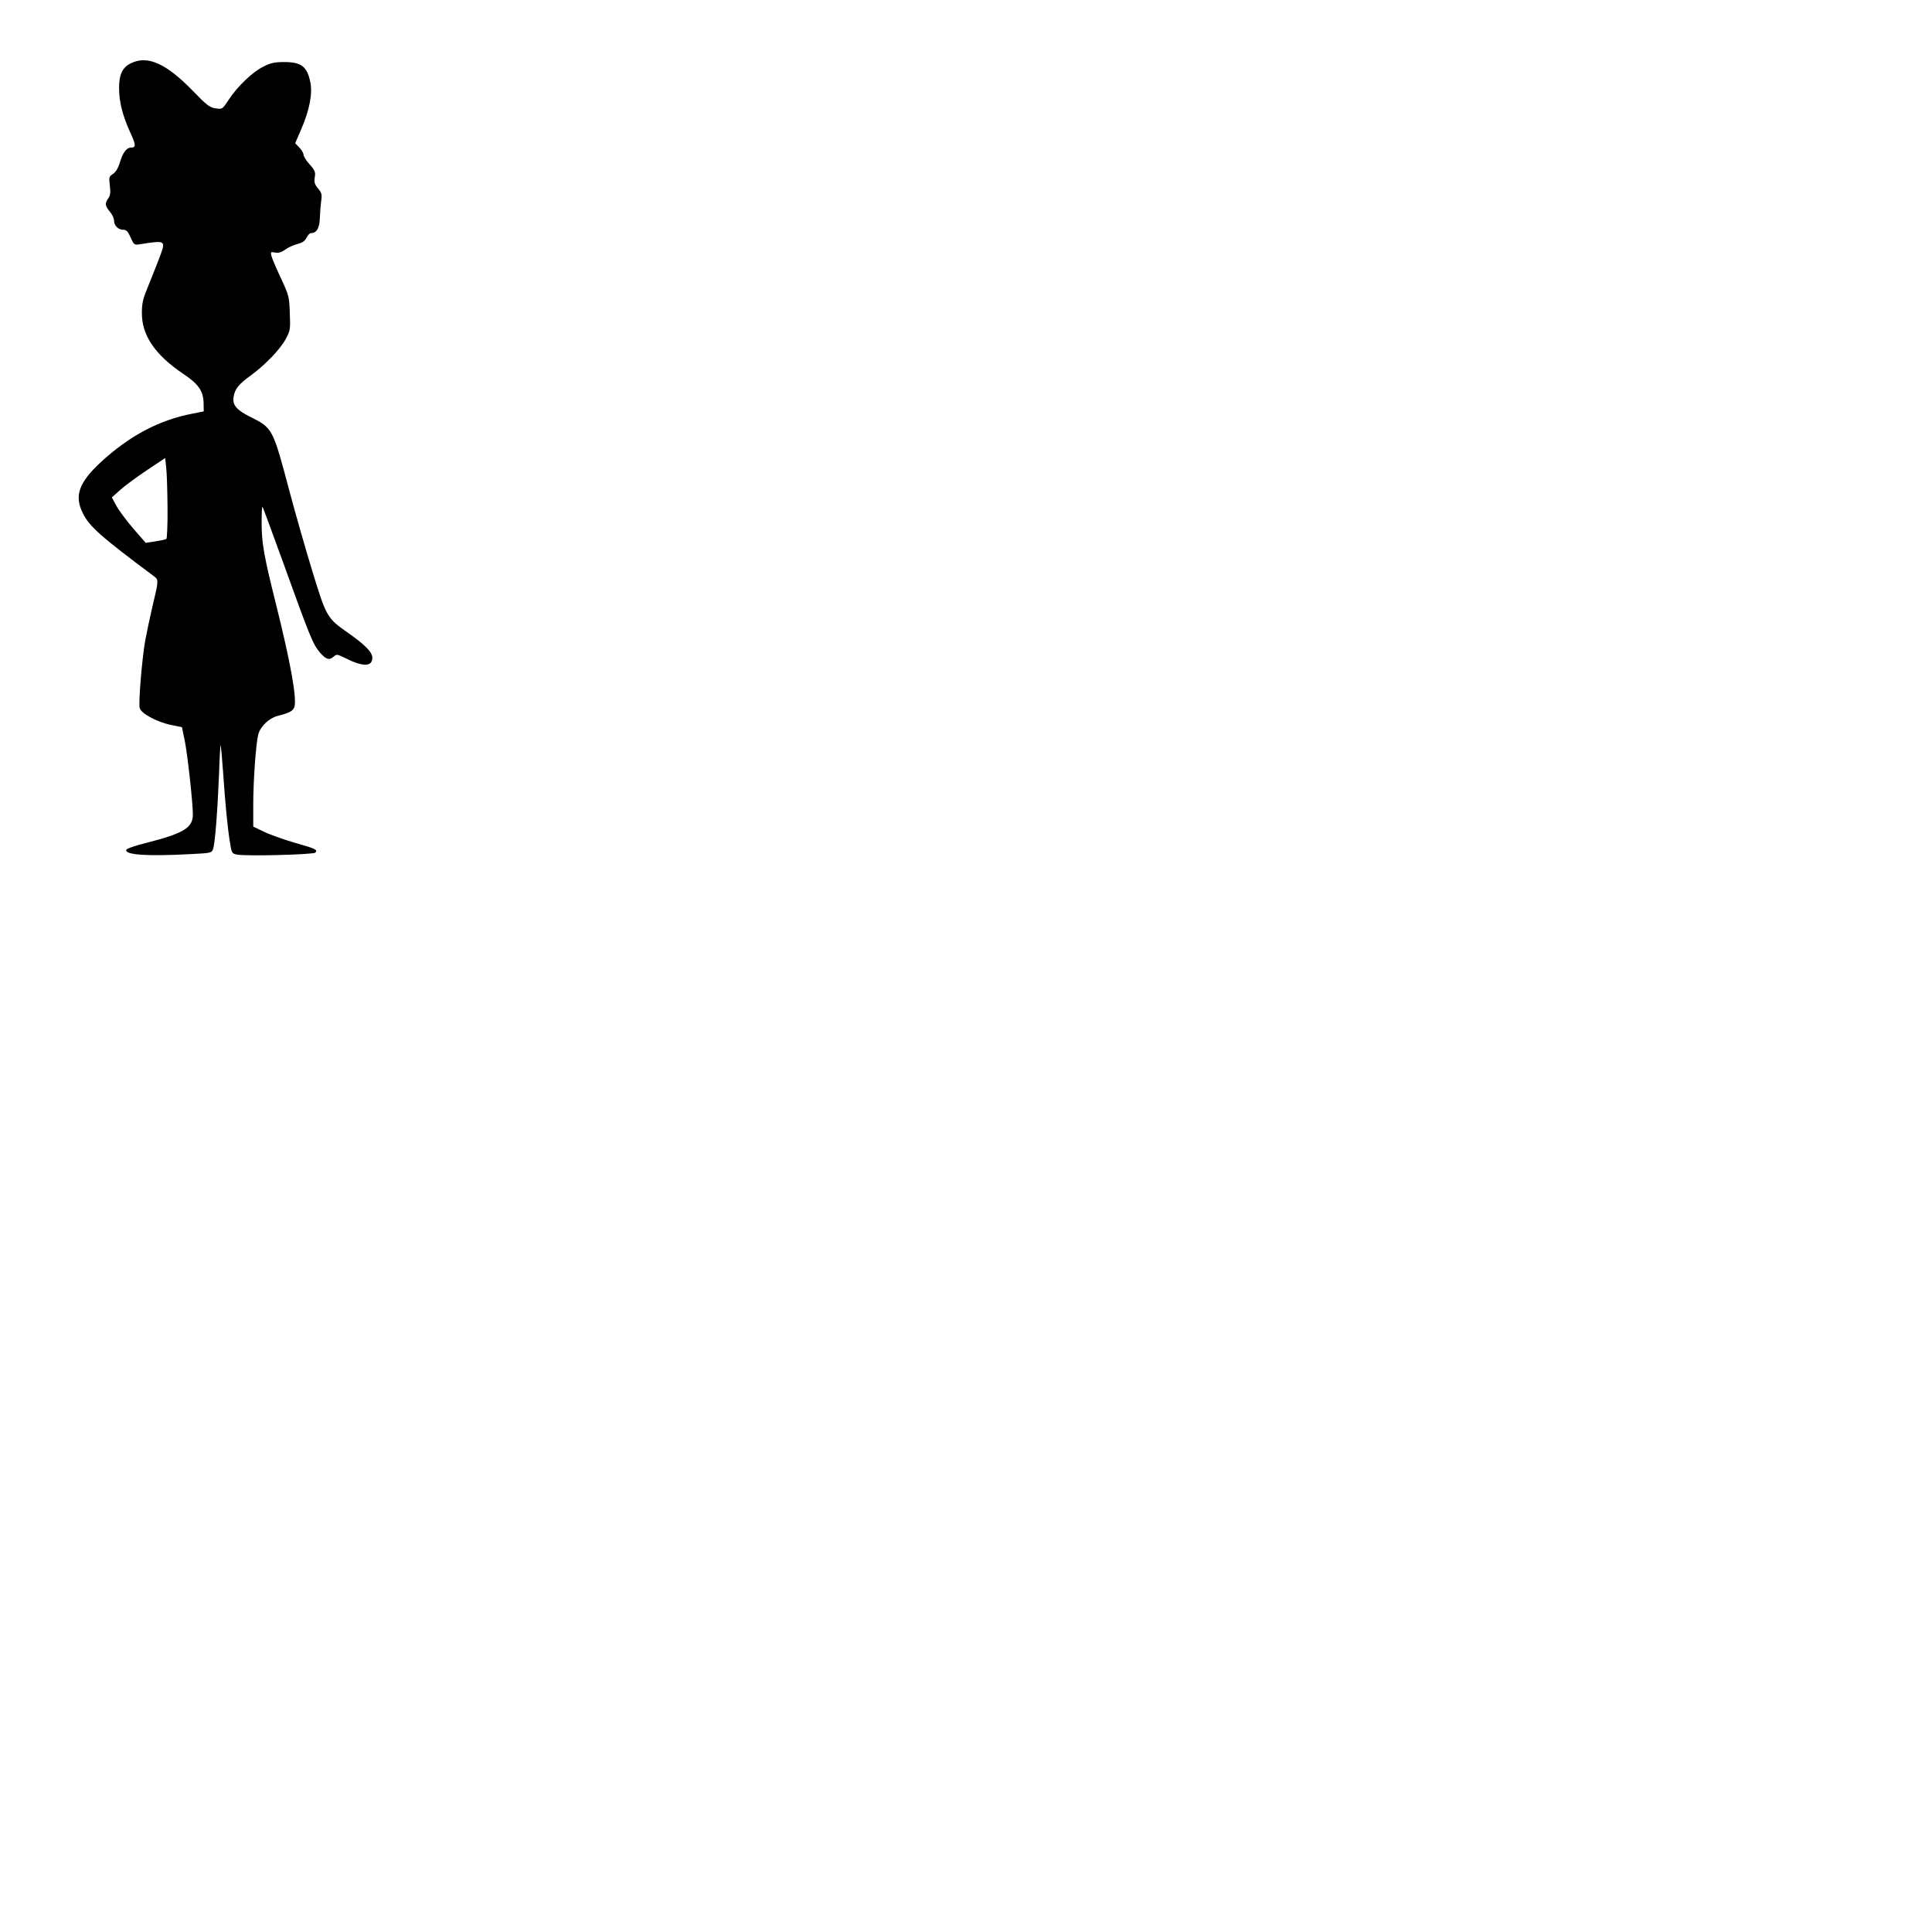<?xml version="1.0" encoding="UTF-8" standalone="yes"?>
<svg version="1.0" xmlns="http://www.w3.org/2000/svg" width="304.8mm" height="304.8mm" viewBox="0 0 1152 1152" preserveAspectRatio="xMidYMid meet">
  <g transform="translate(0,1152) scale(0.1,-0.1)" fill="#000000" stroke="none">
    <path d="M781 11143 c-51 -25 -71 -66 -71 -147 0 -83 20 -162 65 -262 36 -78
37 -94 6 -94 -26 0 -49 -30 -66 -88 -10 -34 -25 -58 -41 -69 -24 -15 -25 -20
-19 -70 5 -40 3 -58 -9 -75 -22 -31 -20 -45 9 -80 14 -16 25 -40 25 -53 0 -30
25 -55 55 -55 19 0 28 -10 44 -46 20 -45 22 -46 58 -40 153 24 153 24 114 -80
-16 -43 -47 -119 -67 -169 -31 -74 -38 -102 -38 -160 -1 -134 78 -250 245
-363 92 -61 121 -103 123 -174 l1 -51 -65 -13 c-198 -37 -378 -132 -548 -289
-131 -121 -160 -201 -109 -303 39 -81 106 -140 429 -381 24 -18 23 -28 -12
-173 -16 -68 -36 -163 -45 -212 -19 -114 -40 -367 -32 -398 9 -33 104 -84 189
-101 l63 -13 17 -82 c17 -87 48 -369 48 -438 0 -80 -53 -112 -274 -169 -66
-16 -121 -35 -123 -42 -10 -30 121 -40 380 -26 122 6 129 7 137 29 12 30 27
225 36 447 3 98 8 177 10 175 1 -2 8 -73 14 -158 13 -194 27 -336 41 -422 10
-65 12 -68 44 -74 57 -10 453 0 465 12 17 17 2 24 -130 61 -63 19 -143 47
-177 64 l-63 30 0 128 c0 146 16 368 30 422 13 48 64 97 115 110 72 18 95 31
101 56 14 55 -25 269 -111 613 -72 288 -85 364 -85 483 0 55 2 98 5 95 3 -2
58 -153 124 -334 157 -436 177 -486 218 -534 37 -43 57 -49 84 -24 16 14 21
13 66 -9 106 -54 163 -54 163 1 0 33 -42 76 -140 145 -131 92 -133 96 -217
369 -41 134 -103 351 -138 483 -98 369 -99 373 -232 439 -84 42 -108 71 -100
121 8 46 30 74 102 126 86 63 176 156 209 218 27 50 28 58 24 154 -3 97 -6
107 -51 204 -26 55 -52 115 -57 132 -8 29 -7 30 20 25 20 -4 37 1 60 17 17 13
50 28 73 34 30 7 45 18 55 38 7 15 19 27 26 27 33 0 51 28 53 87 1 32 5 79 8
104 6 39 3 50 -19 76 -20 24 -24 37 -19 66 5 32 1 42 -31 77 -20 22 -36 48
-36 57 0 9 -11 29 -25 43 l-25 26 36 83 c50 116 69 214 54 283 -19 92 -54 118
-155 118 -57 0 -82 -5 -124 -27 -65 -32 -154 -117 -206 -196 -39 -59 -39 -59
-80 -53 -34 5 -53 19 -130 99 -162 168 -274 219 -374 170z m218 -2650 c1 -100
-3 -184 -7 -187 -5 -3 -34 -9 -66 -14 l-57 -9 -74 85 c-40 47 -86 108 -101
136 l-27 50 48 43 c26 24 98 77 159 118 l111 74 6 -57 c4 -31 7 -139 8 -239z"/>
  </g>
</svg>